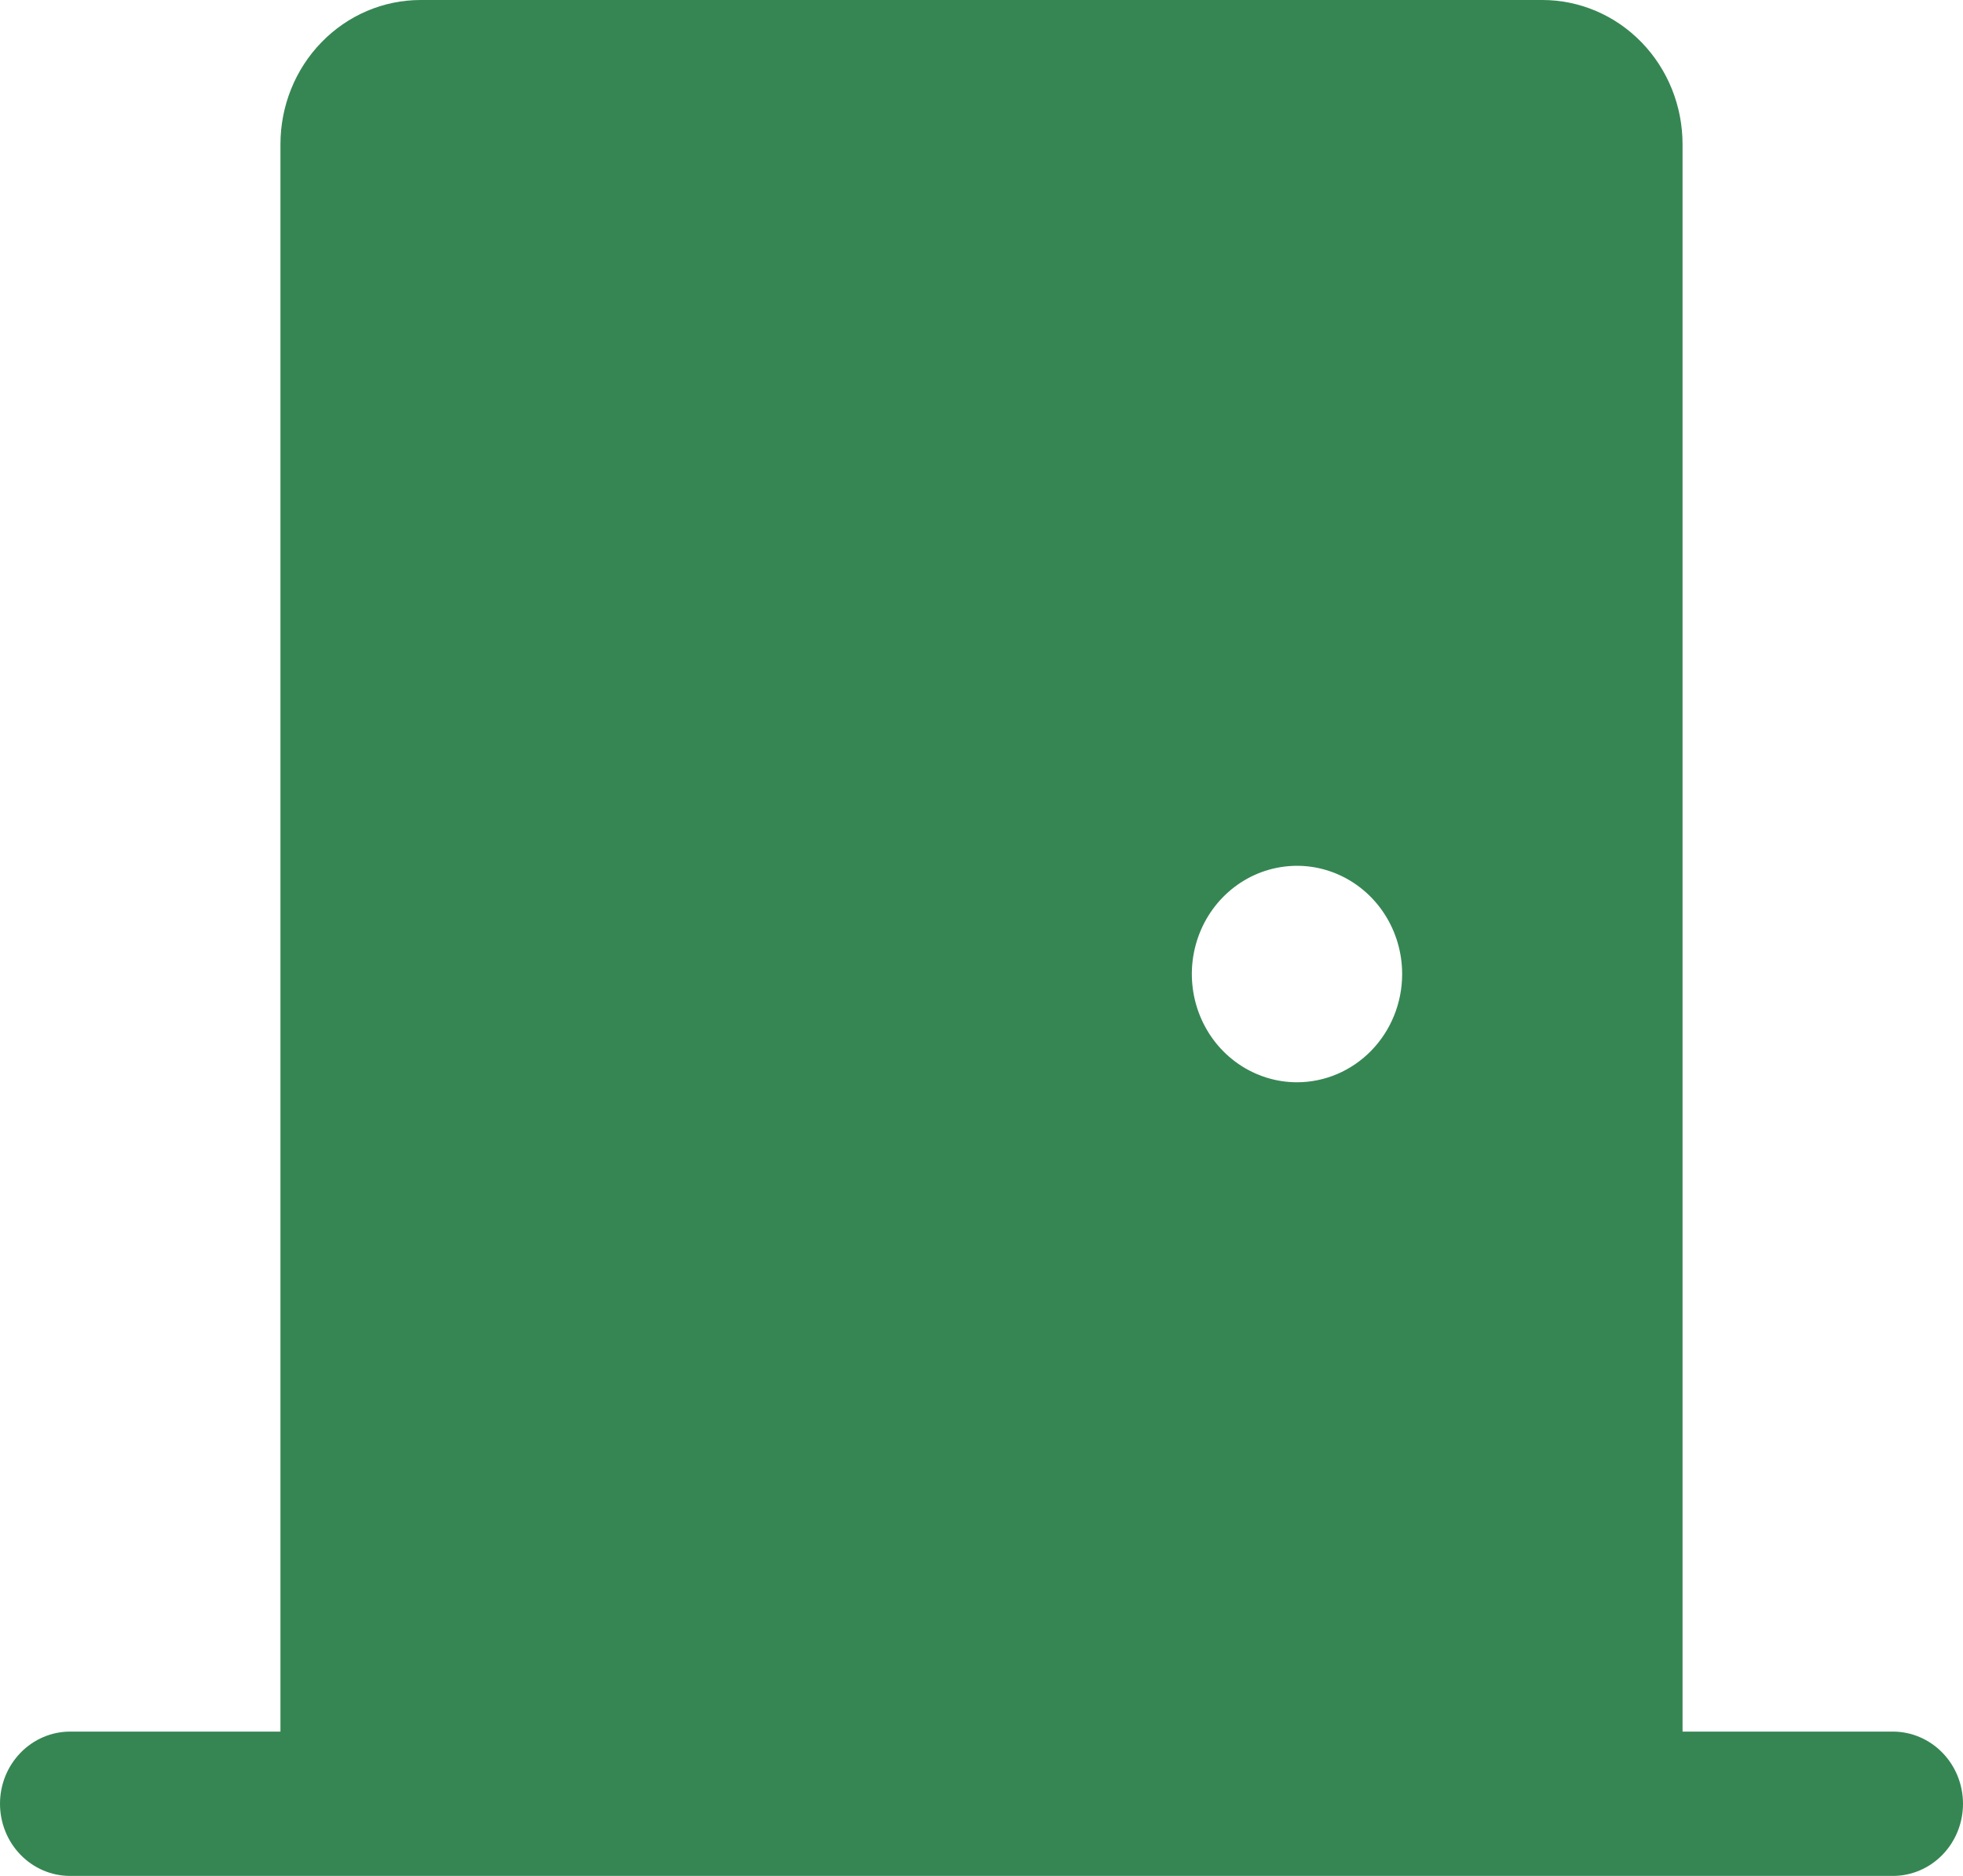 <svg width="45" height="43" viewBox="0 0 45 43" fill="none" xmlns="http://www.w3.org/2000/svg">
<path d="M43.393 39.692H38.571V3.308C38.571 2.43 38.233 1.589 37.63 0.969C37.027 0.348 36.21 0 35.357 0H9.643C8.79 0 7.973 0.348 7.37 0.969C6.767 1.589 6.429 2.43 6.429 3.308V39.692H1.607C1.181 39.692 0.772 39.867 0.471 40.177C0.169 40.487 0 40.907 0 41.346C0 41.785 0.169 42.205 0.471 42.516C0.772 42.826 1.181 43 1.607 43H43.393C43.819 43 44.228 42.826 44.529 42.516C44.831 42.205 45 41.785 45 41.346C45 40.907 44.831 40.487 44.529 40.177C44.228 39.867 43.819 39.692 43.393 39.692ZM29.732 24.808C29.255 24.808 28.789 24.662 28.393 24.39C27.996 24.117 27.687 23.73 27.505 23.276C27.323 22.823 27.275 22.324 27.368 21.843C27.461 21.362 27.69 20.92 28.027 20.573C28.365 20.226 28.794 19.989 29.262 19.894C29.73 19.798 30.214 19.847 30.655 20.035C31.095 20.223 31.472 20.541 31.737 20.949C32.002 21.357 32.143 21.836 32.143 22.327C32.143 22.985 31.889 23.616 31.437 24.081C30.985 24.546 30.372 24.808 29.732 24.808Z" fill="#368653"/>
</svg>

